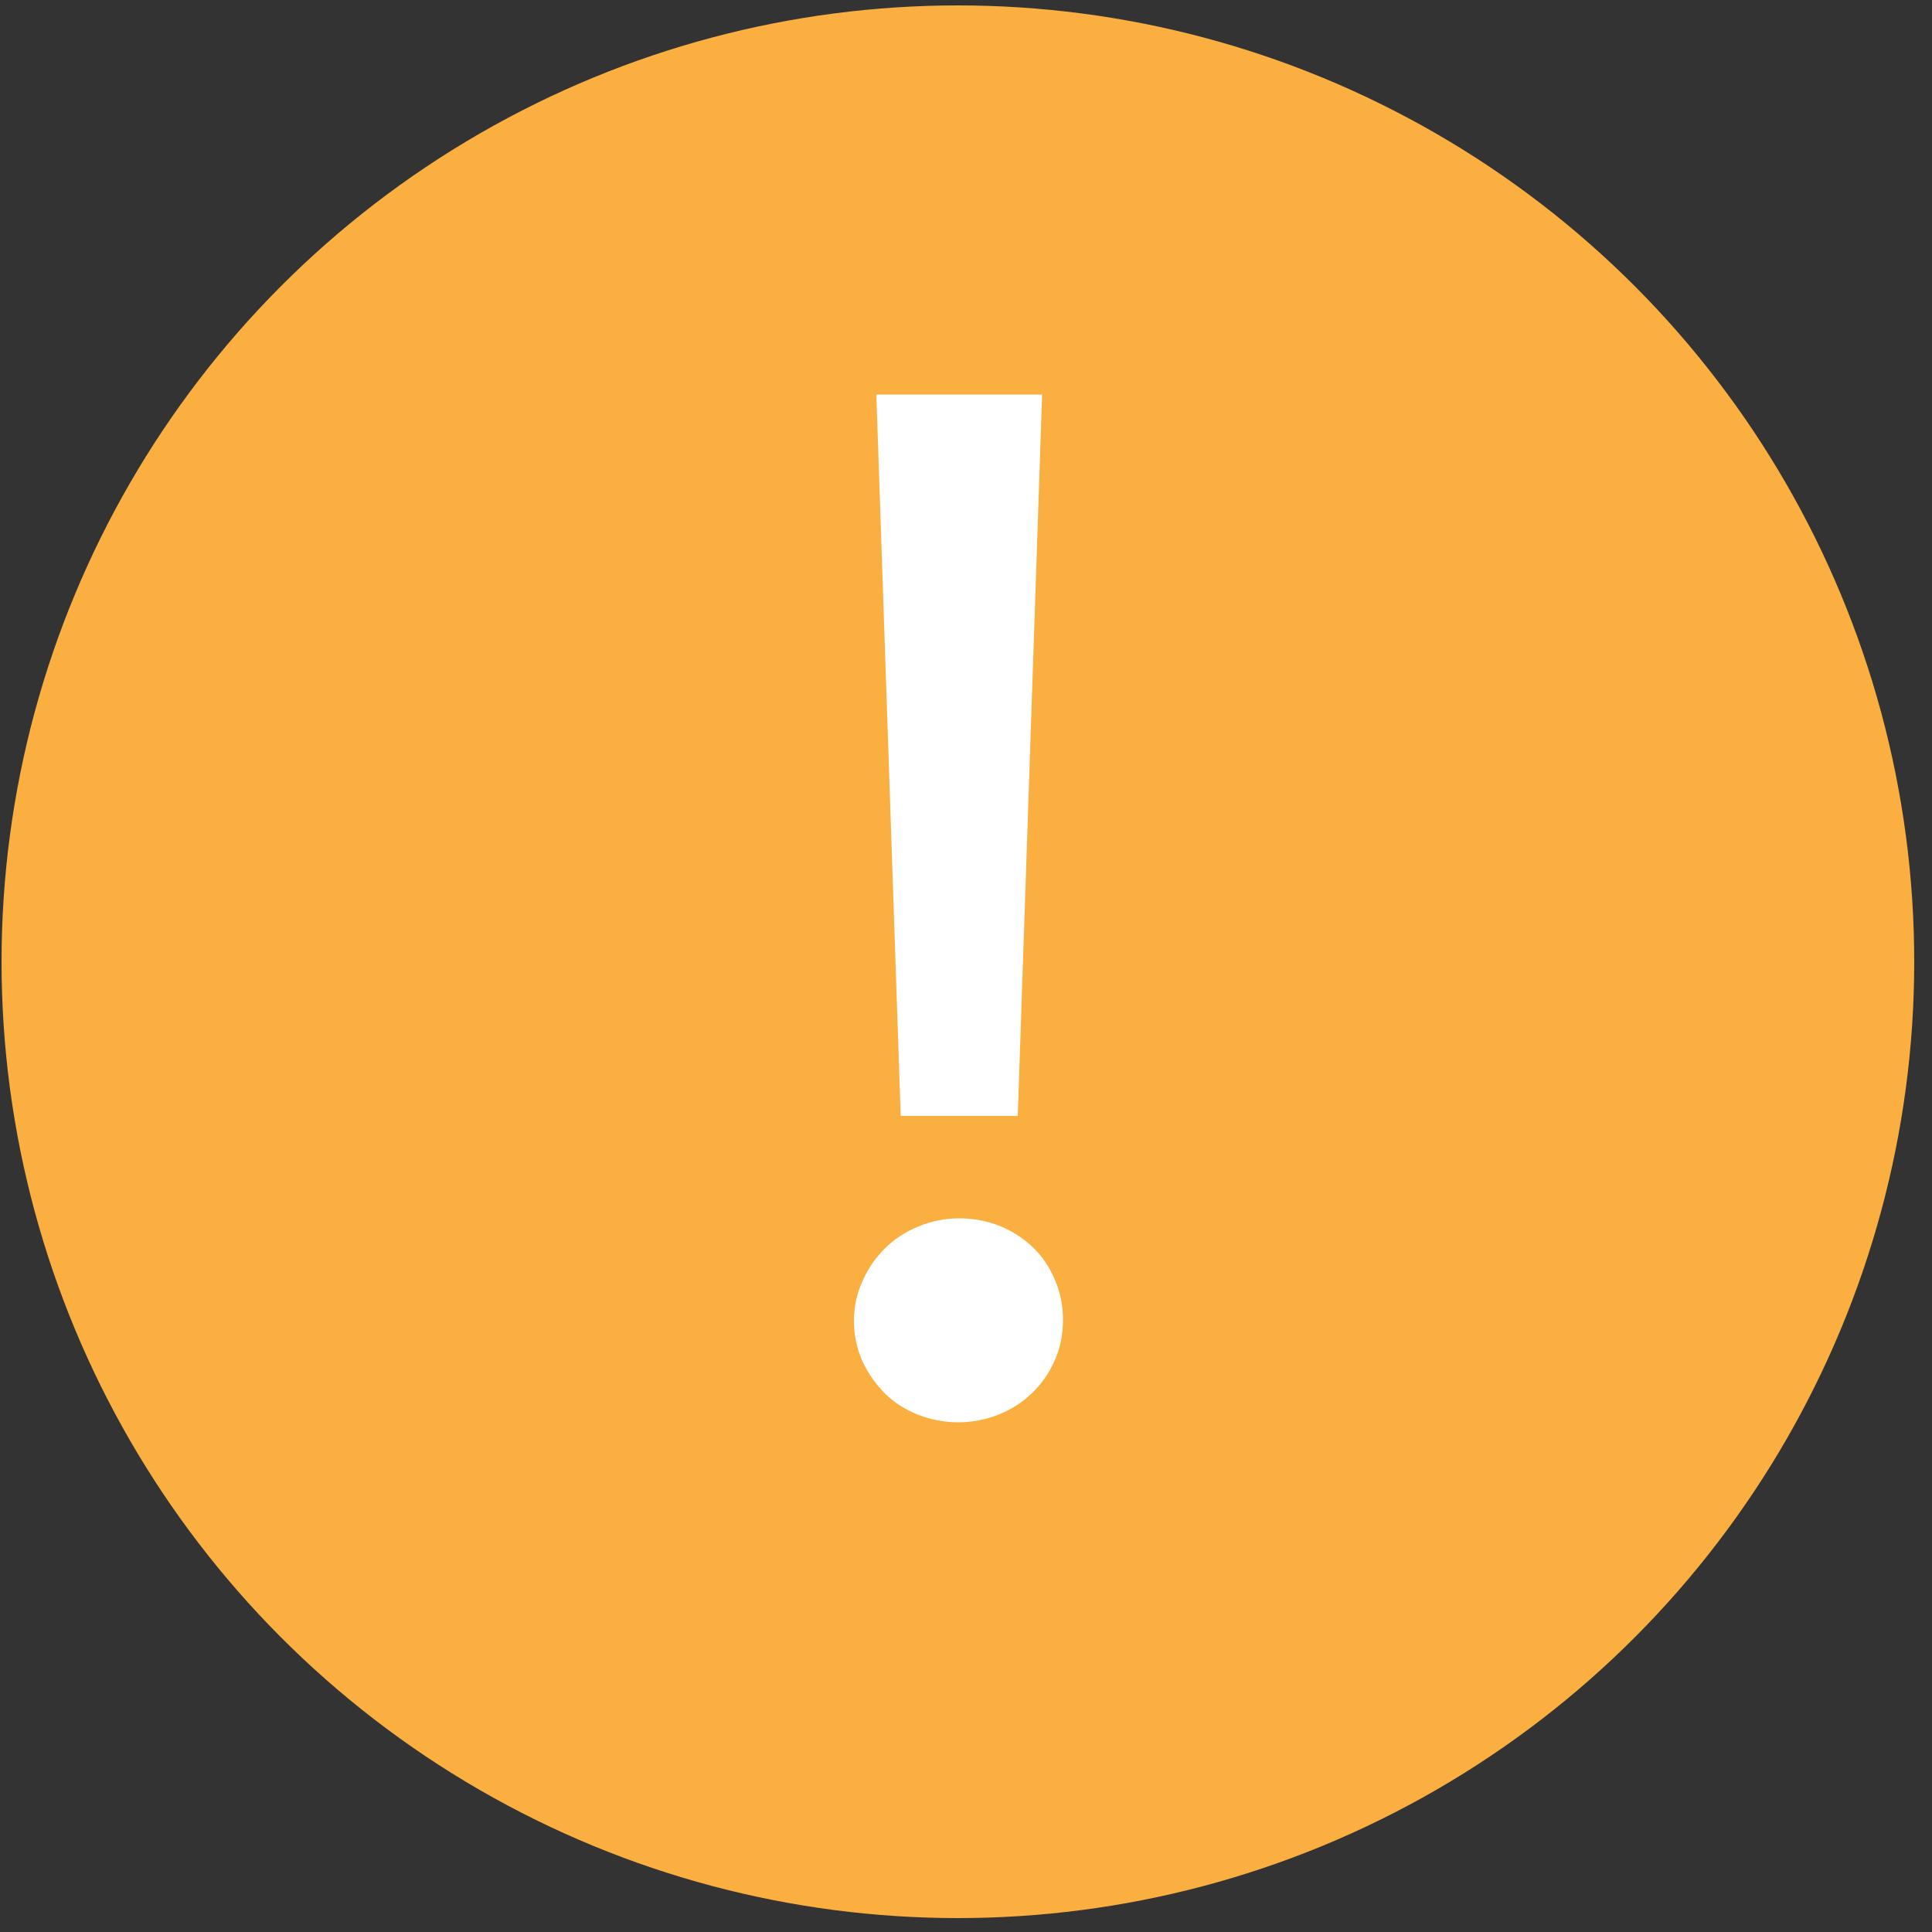<?xml version="1.0" encoding="UTF-8"?><svg id="Layer_1" xmlns="http://www.w3.org/2000/svg" viewBox="0 0 50 50"><rect x="0" y="0" width="50" height="50" fill="#333333" stroke="none"/><defs><style>.cls-1{fill:#faaf40;}.cls-2{fill:#fff;}</style></defs><circle class="cls-1" cx="24.79" cy="24.89" r="24.75"/><path class="cls-2" d="M22.1,34.2c0-.37,.07-.72,.22-1.04,.14-.33,.34-.61,.58-.85s.53-.43,.87-.57c.34-.14,.69-.21,1.06-.21s.72,.07,1.05,.2c.32,.13,.61,.32,.85,.55,.24,.23,.43,.51,.57,.84,.14,.32,.21,.67,.21,1.04s-.07,.74-.22,1.06c-.14,.32-.34,.6-.59,.84s-.53,.42-.86,.55c-.33,.13-.68,.2-1.04,.2s-.72-.07-1.05-.2c-.32-.13-.61-.31-.85-.55s-.43-.51-.58-.83c-.14-.32-.22-.66-.22-1.04Zm.58-23.99h4.29l-.63,18.67h-3.03l-.63-18.67Z"/></svg>